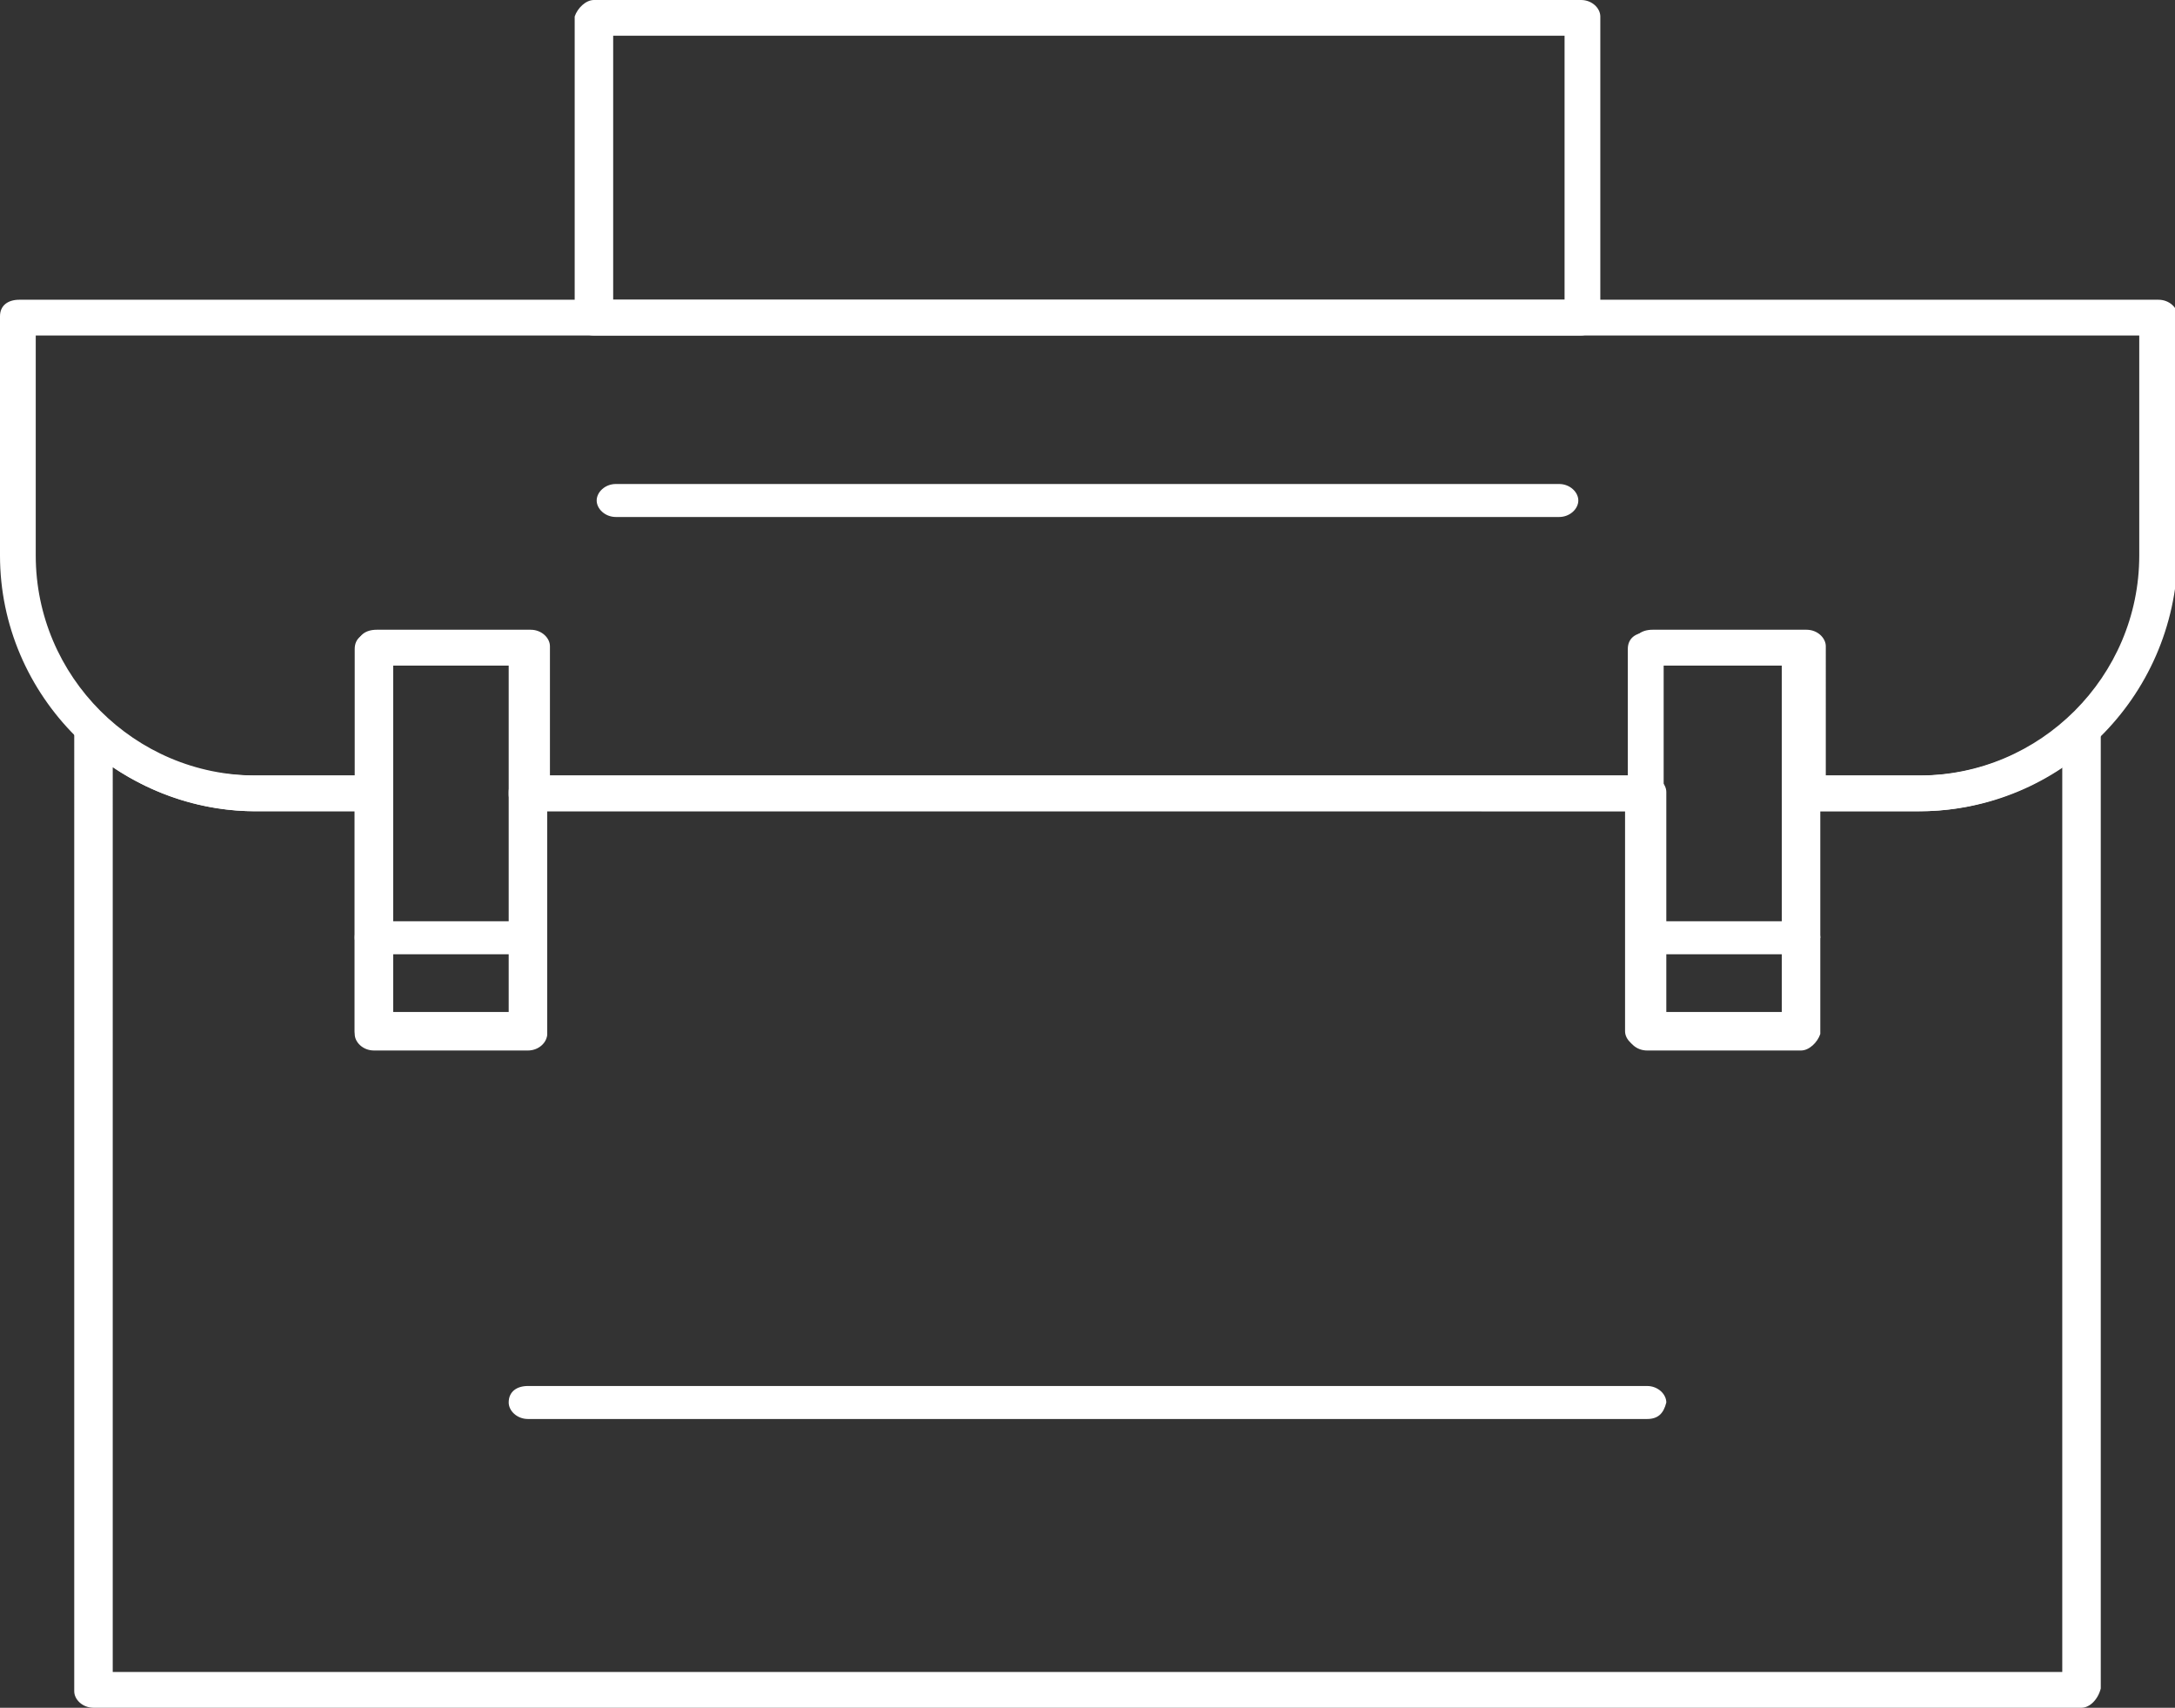 <?xml version="1.0" encoding="utf-8"?>
<!-- Generator: Adobe Illustrator 25.0.0, SVG Export Plug-In . SVG Version: 6.00 Build 0)  -->
<svg version="1.1" id="Ebene_1" xmlns="http://www.w3.org/2000/svg" xmlns:xlink="http://www.w3.org/1999/xlink" x="0px" y="0px"
	 viewBox="0 0 79.1 62.1" style="enable-background:new 0 0 79.1 62.1;" xml:space="preserve">
<rect x="0" y="0" width="79.1" height="62.1" fill="#333333" stroke="none"/>
<g>
	<g>
		<g>
			<path style="fill:#FFFFFF;" d="M75.7,62.1H3.4c-0.4,0-0.7-0.3-0.7-0.6V26.6c0-0.3,0.2-0.5,0.4-0.6c0.2-0.1,0.5-0.1,0.7,0.1
				c1.5,1.4,3.4,2.1,5.4,2.1h4.3c0.4,0,0.7,0.3,0.7,0.6v8h4.3v-8c0-0.4,0.3-0.6,0.7-0.6h40.7c0.4,0,0.7,0.3,0.7,0.6v8h4.3v-8
				c0-0.4,0.3-0.6,0.7-0.6h4.3c2,0,3.9-0.8,5.4-2.1c0.2-0.2,0.5-0.2,0.7-0.1c0.2,0.1,0.4,0.3,0.4,0.6v34.8
				C76.3,61.8,76,62.1,75.7,62.1z M4.1,60.8H75V27.9c-1.5,1-3.3,1.6-5.2,1.6h-3.7v8c0,0.4-0.3,0.6-0.7,0.6h-5.6
				c-0.4,0-0.7-0.3-0.7-0.6v-8H19.9v8c0,0.4-0.3,0.6-0.7,0.6h-5.6c-0.4,0-0.7-0.3-0.7-0.6v-8H9.3c-1.9,0-3.7-0.6-5.2-1.6V60.8z"/>
		</g>
		<g>
			<path style="fill:#FFFFFF;" d="M69.8,29.5h-4.3c-0.4,0-0.7-0.3-0.7-0.6v-4.7h-4.3v4.7c0,0.4-0.3,0.6-0.7,0.6H19.2
				c-0.4,0-0.7-0.3-0.7-0.6v-4.7h-4.3v4.7c0,0.4-0.3,0.6-0.7,0.6H9.3c-5.1,0-9.3-4.2-9.3-9.3v-8.7c0-0.4,0.3-0.6,0.7-0.6h77.8
				c0.4,0,0.7,0.3,0.7,0.6v8.7C79.1,25.4,74.9,29.5,69.8,29.5z M66.1,28.2h3.7c4.4,0,8-3.6,8-8v-8H1.3v8c0,4.4,3.6,8,8,8H13v-4.7
				c0-0.4,0.3-0.6,0.7-0.6h5.6c0.4,0,0.7,0.3,0.7,0.6v4.7h39.4v-4.7c0-0.4,0.3-0.6,0.7-0.6h5.6c0.4,0,0.7,0.3,0.7,0.6V28.2z"/>
		</g>
		<g>
			<path style="fill:#FFFFFF;" d="M57.5,12.2H21.6c-0.4,0-0.7-0.3-0.7-0.6V0.6C21,0.3,21.3,0,21.6,0h35.9c0.4,0,0.7,0.3,0.7,0.6
				v10.9C58.1,11.9,57.8,12.2,57.5,12.2z M22.3,10.9h34.6V1.3H22.3V10.9z"/>
		</g>
		<g>
			<path style="fill:#FFFFFF;" d="M56.7,18.8H22.4c-0.4,0-0.7-0.3-0.7-0.6s0.3-0.6,0.7-0.6h34.3c0.4,0,0.7,0.3,0.7,0.6
				S57.1,18.8,56.7,18.8z"/>
		</g>
		<g>
			<path style="fill:#FFFFFF;" d="M19.2,38.2h-5.6c-0.4,0-0.7-0.3-0.7-0.6v-14c0-0.4,0.3-0.6,0.7-0.6h5.6c0.4,0,0.7,0.3,0.7,0.6v14
				C19.9,37.9,19.6,38.2,19.2,38.2z M14.3,36.9h4.3V24.2h-4.3V36.9z"/>
		</g>
		<g>
			<path style="fill:#FFFFFF;" d="M65.5,38.2h-5.6c-0.4,0-0.7-0.3-0.7-0.6v-14c0-0.4,0.3-0.6,0.7-0.6h5.6c0.4,0,0.7,0.3,0.7,0.6v14
				C66.1,37.9,65.8,38.2,65.5,38.2z M60.5,36.9h4.3V24.2h-4.3V36.9z"/>
		</g>
		<g>
			<path style="fill:#FFFFFF;" d="M19.2,34.7h-5.6c-0.4,0-0.7-0.3-0.7-0.6c0-0.4,0.3-0.6,0.7-0.6h5.6c0.4,0,0.7,0.3,0.7,0.6
				C19.9,34.4,19.6,34.7,19.2,34.7z"/>
		</g>
		<g>
			<path style="fill:#FFFFFF;" d="M65.5,34.7h-5.6c-0.4,0-0.7-0.3-0.7-0.6c0-0.4,0.3-0.6,0.7-0.6h5.6c0.4,0,0.7,0.3,0.7,0.6
				C66.1,34.4,65.8,34.7,65.5,34.7z"/>
		</g>
		<g>
			<path style="fill:#FFFFFF;" d="M59.9,51.6H19.2c-0.4,0-0.7-0.3-0.7-0.6c0-0.4,0.3-0.6,0.7-0.6h40.7c0.4,0,0.7,0.3,0.7,0.6
				C60.5,51.4,60.3,51.6,59.9,51.6z"/>
		</g>
	</g>
</g>
</svg>
